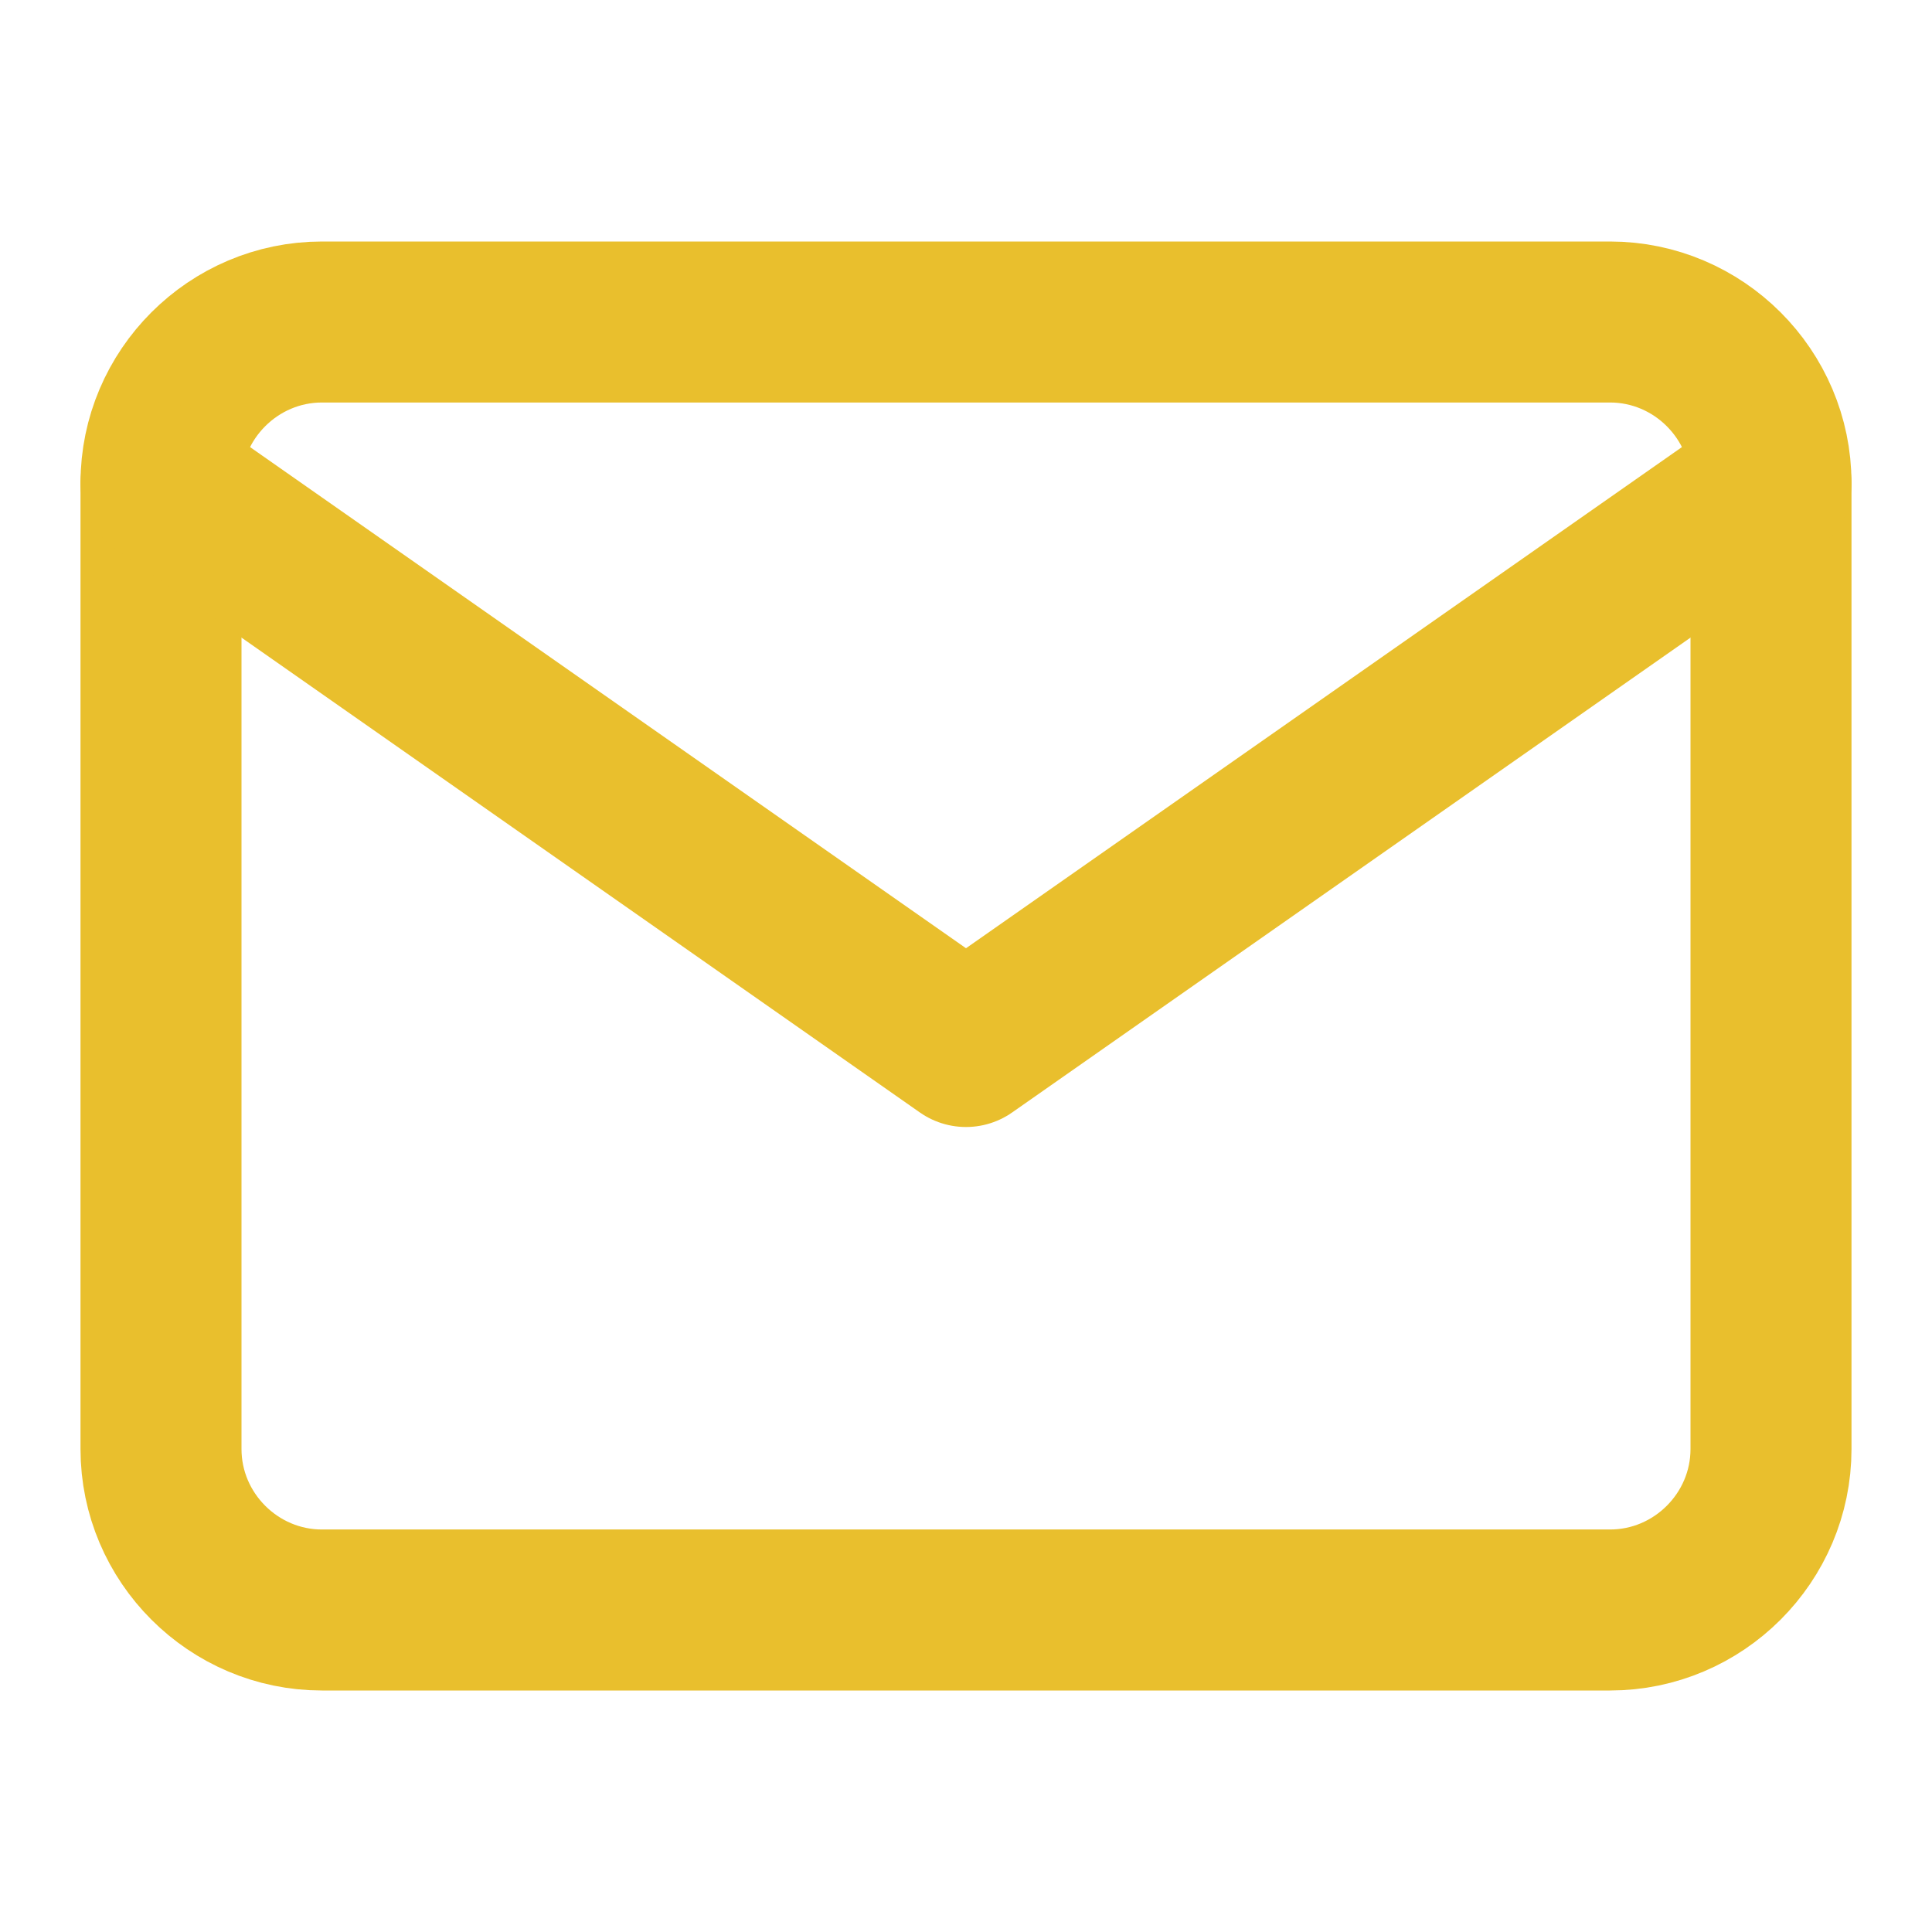 <svg width="24" height="24" viewBox="0 0 24 24" fill="none" xmlns="http://www.w3.org/2000/svg">
<path d="M4 4H20C21.1 4 22 4.9 22 6V18C22 19.1 21.1 20 20 20H4C2.9 20 2 19.1 2 18V6C2 4.9 2.9 4 4 4Z" stroke="#E9BF2D" stroke-width="2" stroke-linecap="round" stroke-linejoin="round"/>
<path d="M22 6L12 13L2 6" stroke="#E9BF2D" stroke-width="2" stroke-linecap="round" stroke-linejoin="round"/>
</svg>
